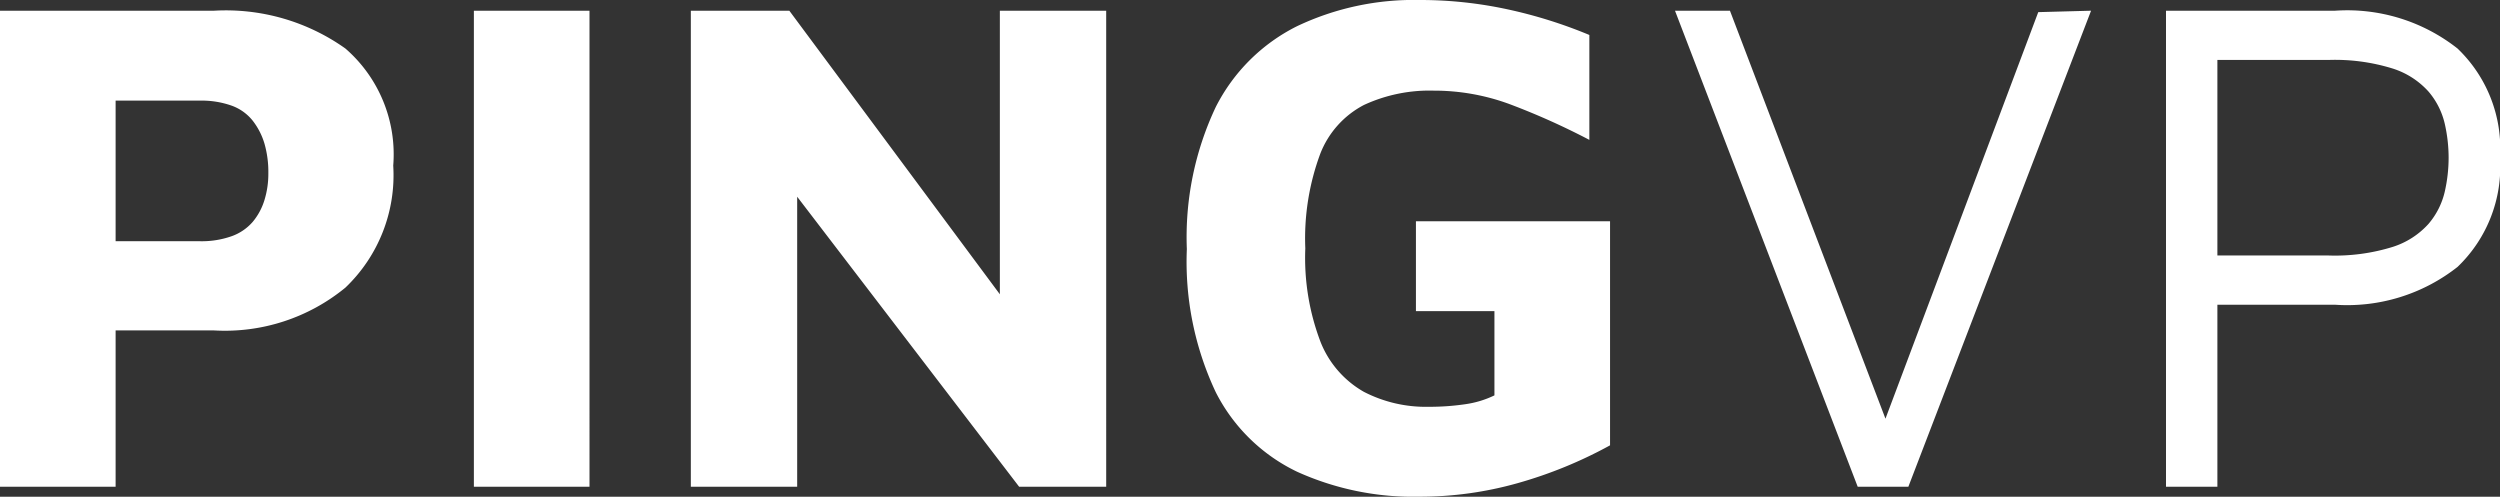 <svg xmlns="http://www.w3.org/2000/svg" width="105.09" height="20.88" viewBox="0 0 105.09 20.88">
  <rect x="0" y="0" width="105.09" height="20.88" fill="#333333" stroke="none"/>
  <path id="PINGVP" d="M6.99-6.57V0H2.13V-20.01h9a8.673,8.673,0,0,1,5.52,1.59,5.89,5.89,0,0,1,2.01,4.92,6.529,6.529,0,0,1-2.01,5.13,7.976,7.976,0,0,1-5.52,1.8Zm0-3.75h3.54a3.779,3.779,0,0,0,1.335-.21,2.108,2.108,0,0,0,.885-.6,2.61,2.61,0,0,0,.495-.915,3.732,3.732,0,0,0,.165-1.125,4.325,4.325,0,0,0-.165-1.26,2.917,2.917,0,0,0-.495-.96,1.993,1.993,0,0,0-.885-.63,3.779,3.779,0,0,0-1.335-.21H6.99ZM22.05,0V-20.01h4.86V0Zm9.12,0V-20.01h4.14L45.6-6.15l-1.44,3V-20.01h4.47V0H44.97L34.5-13.68l1.14-2.19V0ZM61.8.42A11.846,11.846,0,0,1,56.655-.63a7.428,7.428,0,0,1-3.42-3.345A12.855,12.855,0,0,1,52.02-9.99a12.8,12.8,0,0,1,1.215-5.97,7.66,7.66,0,0,1,3.42-3.4A11.432,11.432,0,0,1,61.8-20.46a17.376,17.376,0,0,1,3.69.39,19.775,19.775,0,0,1,3.45,1.08v4.41a29.927,29.927,0,0,0-3.345-1.5,9.159,9.159,0,0,0-3.2-.57,6.549,6.549,0,0,0-2.925.6A3.908,3.908,0,0,0,57.63-14,10.223,10.223,0,0,0,57-10.02a9.915,9.915,0,0,0,.645,3.945A4.182,4.182,0,0,0,59.46-3.99a5.672,5.672,0,0,0,2.73.63A10.3,10.3,0,0,0,63.7-3.465,4.13,4.13,0,0,0,64.95-3.84V-7.38h-3.3v-3.78h8.16v9.42A18.455,18.455,0,0,1,65.925-.15,15.153,15.153,0,0,1,61.8.42ZM80.22,0,72.54-20.01h2.31L81.78-1.83H81l6.81-18.12,2.22-.06L82.35,0ZM95.34-7.65V0H93.18V-20.01h7.11a7.493,7.493,0,0,1,5.145,1.59,5.825,5.825,0,0,1,1.785,4.59,5.825,5.825,0,0,1-1.785,4.59,7.493,7.493,0,0,1-5.145,1.59Zm0-2.07h4.68a8.167,8.167,0,0,0,2.685-.36,3.406,3.406,0,0,0,1.515-.975,3.193,3.193,0,0,0,.675-1.335,6.428,6.428,0,0,0,.165-1.44,6.428,6.428,0,0,0-.165-1.44,3.193,3.193,0,0,0-.675-1.335,3.406,3.406,0,0,0-1.515-.975,8.167,8.167,0,0,0-2.685-.36H95.34Z" transform="translate(-2.13 20.46)" fill="#fff"/>
</svg>

